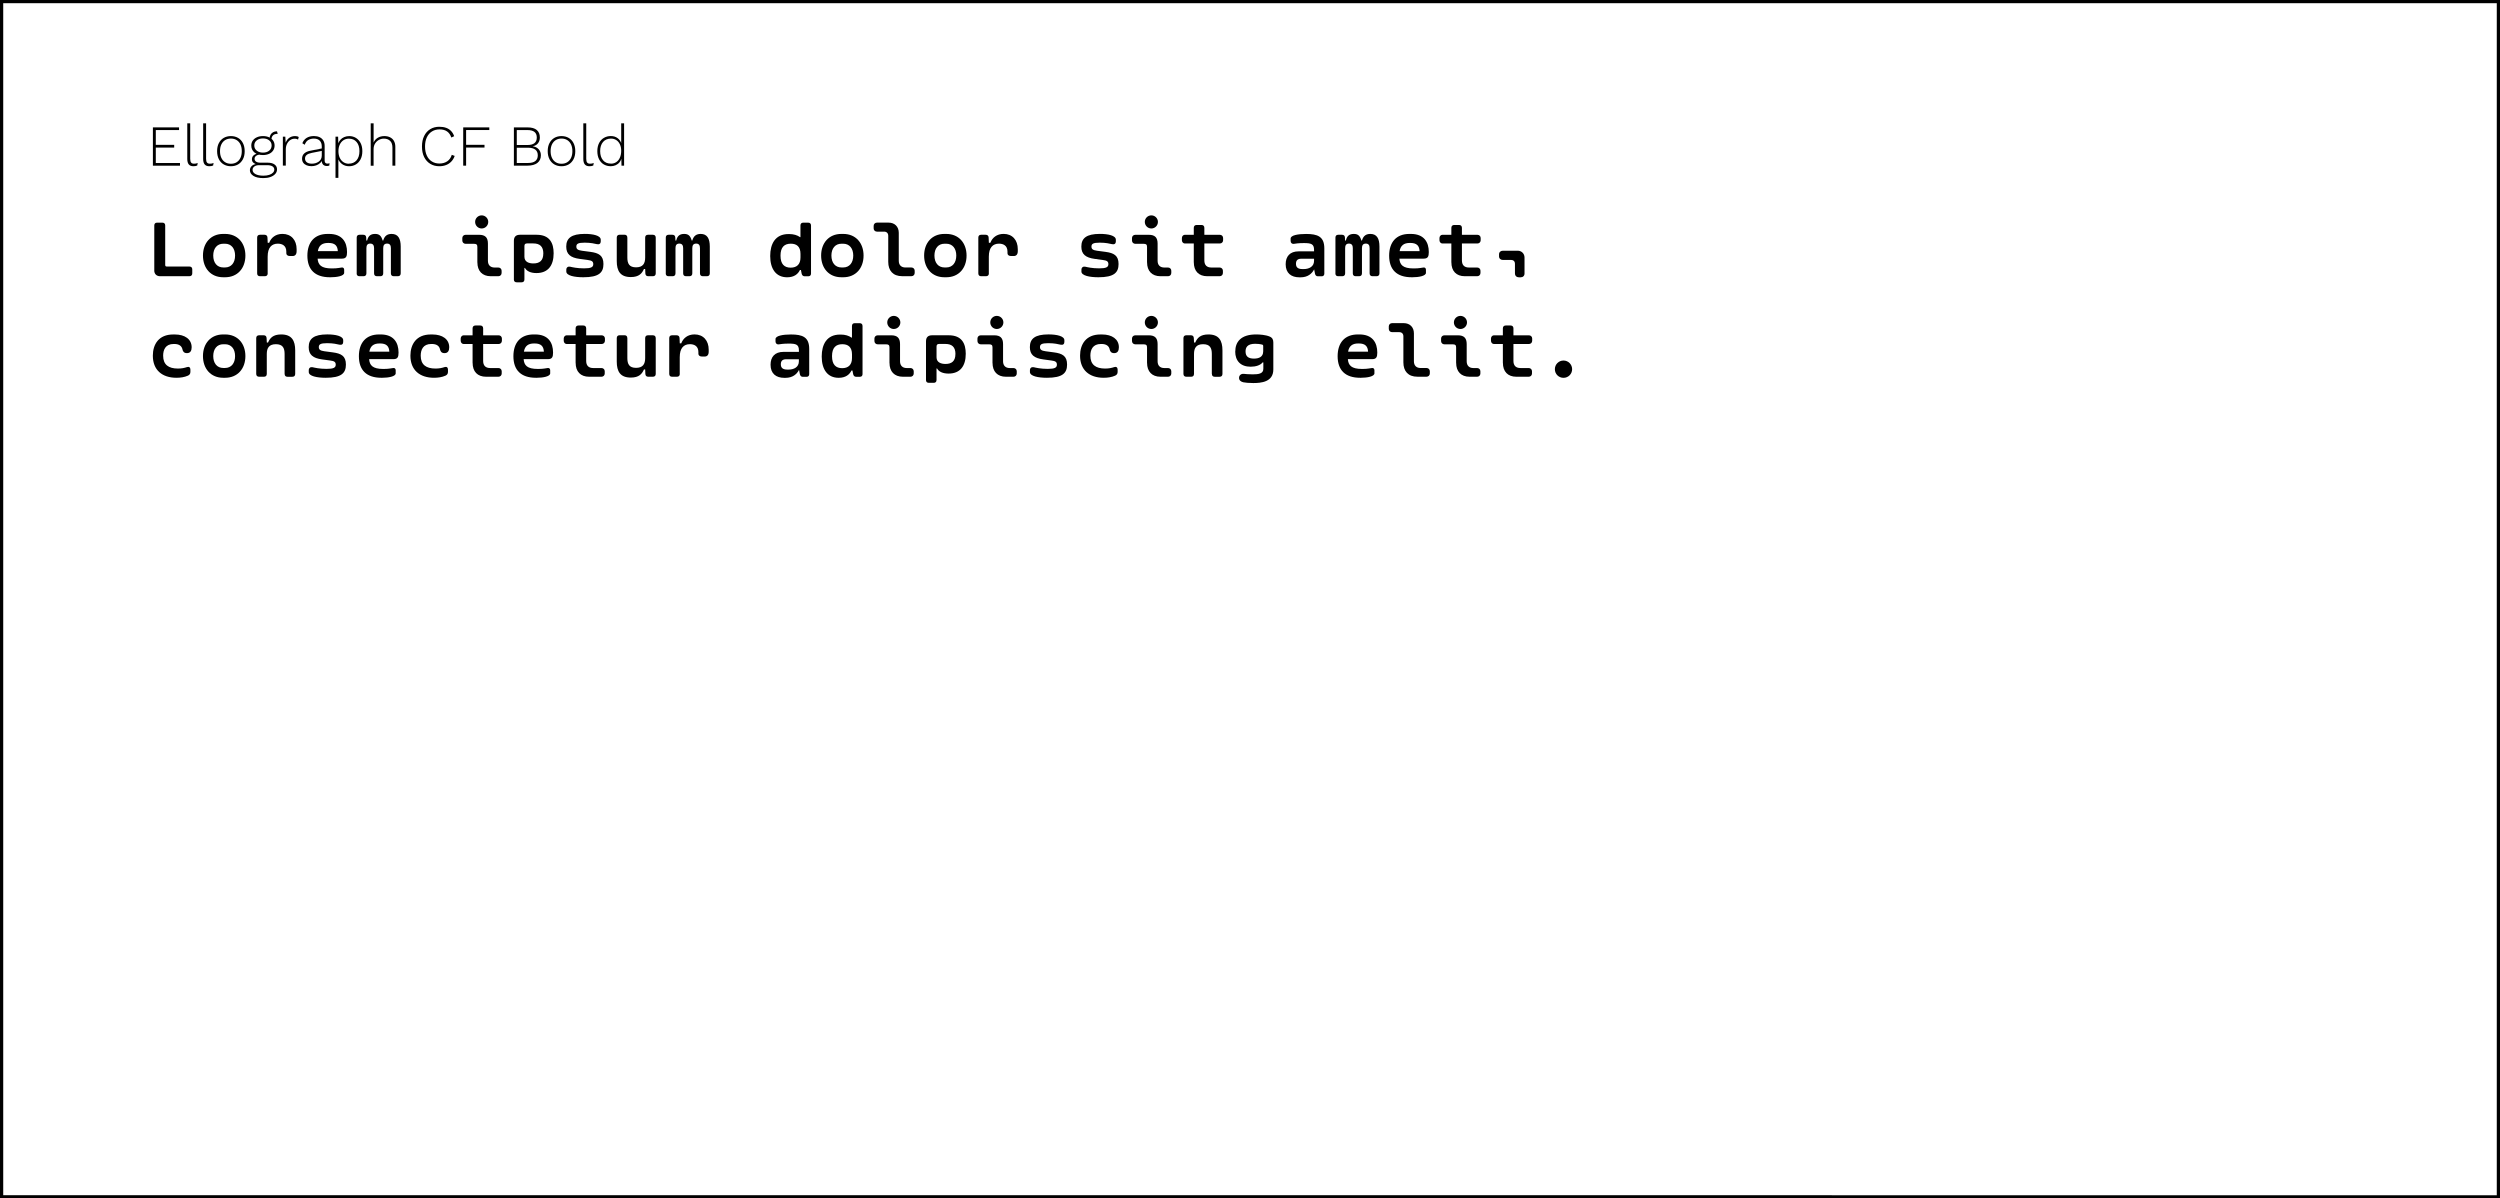 <?xml version="1.0" encoding="UTF-8"?> <svg xmlns="http://www.w3.org/2000/svg" width="776" height="372" viewBox="0 0 776 372"><rect x="0" y="0" width="776" height="372" fill="#808080" stroke="none"/><defs><style> .cls-1 { fill: #fff; } </style></defs><g id="kader"><g><rect class="cls-1" x=".5" y=".5" width="775" height="371"></rect><path d="M775,1v370H1V1h774M776,0H0v372h776V0h0Z"></path></g></g><g id="content"><g><path d="M47.89,83.95v-13.96c0-.57.31-.88.88-.88h1.61c.58,0,.9.31.9.88v12.22c0,.38.14.52.51.52h6.99c.57,0,.9.31.9.88v1.23c0,.58-.33.9-.9.9h-9.09c-1.09,0-1.81-.7-1.81-1.79Z"></path><path d="M63,79.33c0-3.93,2.43-6.72,6.28-6.72h.6c3.85,0,6.29,2.8,6.29,6.72s-2.44,6.73-6.29,6.73h-.6c-3.85,0-6.28-2.81-6.28-6.73ZM72.97,79.33c0-2.21-1.17-3.68-3.13-3.68h-.52c-1.96,0-3.13,1.47-3.13,3.68s1.17,3.69,3.13,3.69h.52c1.96,0,3.13-1.48,3.13-3.69Z"></path><path d="M83.1,84.84c0,.58-.33.9-.9.9h-1.5c-.57,0-.88-.31-.88-.9v-11.09c0-.57.31-.88.88-.88h1.4c.56,0,.9.31.92.87l.07,1.62h.46c.6-1.57,1.99-2.76,4.13-2.76,2.7,0,4.39,1.91,4.39,4.75v.6c0,1.09-.52,1.52-1.27,1.52h-.81c-.7,0-1.12-.35-1.12-.86v-.51c0-1.92-1.35-2.47-2.63-2.47-1.92,0-3.16,1.21-3.16,4.04v5.16Z"></path><path d="M95.41,79.37c0-4.17,2.2-6.76,6.28-6.76h.47c4.03,0,5.56,2.5,5.56,5.64,0,1.37-.3,2.03-1.59,2.03h-7.54c.14,1.91,1.08,3.04,4.39,3.04h.17c1.61,0,2.48-.25,2.95-.29.42-.05.73.22.73.7v.95c0,.99-2.26,1.38-4.17,1.38h-.27c-4.64,0-6.98-2.39-6.98-6.7ZM104.86,77.96c-.08-1.68-.9-2.55-2.85-2.55h-.2c-1.83,0-2.85.79-3.15,2.55h6.19Z"></path><path d="M110.72,84.84v-11.09c0-.57.31-.88.88-.88h1.16c.57,0,.88.3.91.87l.04.92h.25c.34-1.52,1.2-2.05,2.47-2.05s1.91.55,2.34,2.05h.18c.43-1.52,1.34-2.05,2.61-2.05,1.96,0,2.82,1.37,2.82,3.91v8.32c0,.58-.33.9-.9.9h-1.25c-.57,0-.9-.31-.9-.9v-7.81c0-.88-.31-1.42-1.18-1.42s-1.2.53-1.2,1.42v7.81c0,.58-.31.9-.9.9h-1.04c-.58,0-.9-.31-.9-.9v-7.81c0-.88-.33-1.42-1.2-1.42s-1.18.53-1.18,1.42v7.81c0,.58-.33.9-.9.9h-1.25c-.57,0-.88-.31-.88-.9Z"></path><path d="M148.17,81.45v-4.78c0-.75-.27-.99-1.03-.99h-2.61c-.58,0-1.03-.44-1.03-1.01v-.78c0-.57.44-1.01,1.03-1.01h4.19c1.88,0,2.73.84,2.73,2.73v5.34c0,1.31.75,2.09,2.07,2.09h1.17c.57,0,1.01.43,1.01,1v.7c0,.57-.44,1-1.01,1h-2.34c-2.67,0-4.17-1.64-4.17-4.29ZM147.48,68.88c0-1.12.91-2.03,2.03-2.03s2.04.91,2.04,2.03-.91,2.04-2.04,2.04-2.03-.91-2.03-2.04Z"></path><path d="M159.51,86.73v-11.96c0-1.27.62-1.9,1.9-1.9h5.15c4.07,0,5.29,2.57,5.29,5.75,0,3.8-1.75,6.14-5.33,6.14-1.82,0-3.05-.61-3.58-1.59h-.16v3.56c0,.58-.31.9-.88.9h-1.5c-.58,0-.9-.31-.9-.9ZM168.65,78.68c0-2.18-1.11-3.12-3.11-3.12h-1.94c-.57,0-.82.25-.82.82v3.32c0,1.66,1.49,2.07,2.79,2.07,1.91,0,3.07-.87,3.07-3.08Z"></path><path d="M175.78,84.27v-.55c0-.72.55-1.07,1.16-.94.7.16,2.18.52,4.36.52s2.85-.38,2.85-1.3c0-.87-.49-1.14-1.72-1.3l-2.51-.34c-2.85-.38-4.16-1.46-4.16-3.82,0-2.61,1.6-3.94,5.76-3.94,2.57,0,4.95.51,4.95,1.81v.55c0,.64-.44.99-1.16.83-.74-.16-1.9-.47-3.82-.47-2.04,0-2.59.35-2.59,1.21,0,.81.47,1.12,1.74,1.3l2.63.35c2.57.34,4.04,1.12,4.04,3.77s-1.39,4.11-6.25,4.11c-2.68,0-5.28-.49-5.28-1.79Z"></path><path d="M194.73,73.77v6.18c0,1.86.58,3.03,2.7,3.03s2.83-1.17,2.83-3.03v-6.18c0-.58.31-.9.88-.9h1.5c.57,0,.9.31.9.9v11.09c0,.57-.33.88-.9.88h-1.42c-.56,0-.87-.3-.9-.87l-.06-1.38h-.38c-.6,1.37-1.53,2.51-4.08,2.51-3.28,0-4.36-1.91-4.36-4.97v-7.27c0-.58.33-.9.9-.9h1.5c.57,0,.88.31.88.9Z"></path><path d="M206.66,84.84v-11.09c0-.57.31-.88.88-.88h1.16c.57,0,.88.3.91.87l.04.92h.25c.34-1.52,1.2-2.05,2.47-2.05s1.91.55,2.34,2.05h.18c.43-1.52,1.34-2.05,2.61-2.05,1.96,0,2.82,1.37,2.82,3.91v8.32c0,.58-.33.9-.9.9h-1.25c-.57,0-.9-.31-.9-.9v-7.81c0-.88-.31-1.42-1.18-1.42s-1.2.53-1.2,1.42v7.81c0,.58-.31.9-.9.9h-1.04c-.58,0-.9-.31-.9-.9v-7.81c0-.88-.33-1.42-1.2-1.42s-1.18.53-1.18,1.42v7.81c0,.58-.33.9-.9.9h-1.25c-.57,0-.88-.31-.88-.9Z"></path><path d="M239.07,79.46c0-3.74,1.56-6.81,5.69-6.81h.21c1.39,0,2.51.35,3.35.95h.14v-3.61c0-.57.31-.88.88-.88h1.5c.57,0,.9.31.9.88v14.94c0,.48-.29.82-.78.82h-1.26c-.44,0-.77-.33-.87-.82l-.22-1.12h-.31c-.58,1.22-1.77,2.26-3.96,2.26-3.48,0-5.27-2.61-5.27-6.6ZM248.47,79.93v-1.14c0-2.24-1.18-3.15-3-3.15-2,0-3.2,1.07-3.2,3.72s1.21,3.72,3.15,3.72,3.05-1.07,3.05-3.15Z"></path><path d="M254.88,79.33c0-3.93,2.43-6.72,6.28-6.72h.6c3.85,0,6.29,2.8,6.29,6.72s-2.44,6.73-6.29,6.73h-.6c-3.85,0-6.28-2.81-6.28-6.73ZM264.85,79.33c0-2.21-1.17-3.68-3.13-3.68h-.52c-1.96,0-3.13,1.47-3.13,3.68s1.17,3.69,3.13,3.69h.52c1.96,0,3.13-1.48,3.13-3.69Z"></path><path d="M275.71,81.28v-8.09c0-.79-.48-1.29-1.29-1.29h-2.21c-.58,0-1.03-.43-1.03-1.01v-.78c0-.57.44-1.01,1.03-1.01h3.6c1.91,0,3.17,1.26,3.17,3.17v8.68c0,1.3.75,2.08,2.07,2.08h1.86c.57,0,1.01.43,1.01,1v.7c0,.57-.44,1-1.01,1h-2.86c-2.83,0-4.34-1.69-4.34-4.46Z"></path><path d="M286.85,79.33c0-3.93,2.43-6.72,6.28-6.72h.6c3.85,0,6.29,2.8,6.29,6.72s-2.44,6.73-6.29,6.73h-.6c-3.85,0-6.28-2.81-6.28-6.73ZM296.83,79.33c0-2.21-1.17-3.68-3.13-3.68h-.52c-1.96,0-3.13,1.47-3.13,3.68s1.17,3.69,3.13,3.69h.52c1.96,0,3.13-1.48,3.13-3.69Z"></path><path d="M306.95,84.84c0,.58-.33.9-.9.9h-1.5c-.57,0-.88-.31-.88-.9v-11.09c0-.57.31-.88.88-.88h1.4c.56,0,.9.31.92.87l.07,1.62h.46c.6-1.57,1.99-2.76,4.13-2.76,2.7,0,4.39,1.91,4.39,4.75v.6c0,1.09-.52,1.52-1.27,1.52h-.81c-.7,0-1.12-.35-1.12-.86v-.51c0-1.92-1.35-2.47-2.63-2.47-1.92,0-3.16,1.21-3.16,4.04v5.16Z"></path><path d="M335.68,84.27v-.55c0-.72.55-1.07,1.16-.94.7.16,2.18.52,4.35.52s2.85-.38,2.85-1.3c0-.87-.49-1.14-1.72-1.3l-2.51-.34c-2.85-.38-4.16-1.46-4.16-3.82,0-2.61,1.6-3.94,5.76-3.94,2.57,0,4.95.51,4.95,1.81v.55c0,.64-.44.99-1.16.83-.74-.16-1.9-.47-3.82-.47-2.04,0-2.59.35-2.59,1.21,0,.81.47,1.12,1.74,1.3l2.63.35c2.57.34,4.04,1.12,4.04,3.77s-1.39,4.11-6.25,4.11c-2.68,0-5.28-.49-5.28-1.79Z"></path><path d="M356.04,81.45v-4.78c0-.75-.27-.99-1.03-.99h-2.61c-.58,0-1.03-.44-1.03-1.01v-.78c0-.57.44-1.01,1.03-1.01h4.19c1.88,0,2.73.84,2.73,2.73v5.34c0,1.31.75,2.09,2.07,2.09h1.17c.57,0,1.01.43,1.01,1v.7c0,.57-.44,1-1.01,1h-2.34c-2.67,0-4.17-1.64-4.17-4.29ZM355.35,68.88c0-1.12.91-2.03,2.03-2.03s2.04.91,2.04,2.03-.91,2.04-2.04,2.04-2.03-.91-2.03-2.04Z"></path><path d="M370.55,81.43v-5.85h-2.79c-.46,0-.9-.43-.9-1v-.7c0-.57.44-1,.9-1h2.79v-2.15c0-.57.33-.9.91-.9h1.46c.58,0,.91.32.91.9v2.15h4.81c.57,0,1.01.43,1.01,1v.7c0,.57-.44,1-1.01,1h-4.81v5.25c0,1.44.74,2.21,2.2,2.21h2.55c.57,0,1.01.43,1.01,1v.7c0,.57-.44,1-1.01,1h-3.83c-2.69,0-4.19-1.62-4.19-4.32Z"></path><path d="M404.76,75.45c-1.79,0-2.69.18-3.2.25-.47.05-.95-.26-.95-.9v-.75c0-1.03,2.29-1.43,4.8-1.43,3.56,0,5.66.79,5.66,4.49v7.83c0,.48-.29.82-.78.82h-1.26c-.44,0-.77-.33-.86-.82l-.26-1.33c-.69,1.35-2,2.47-4.2,2.47h-.4c-2.51,0-4.24-1.3-4.24-4.06,0-2.42,1.31-4,4.02-4h4.79v-.46c0-1.83-.9-2.11-3.11-2.11ZM404.3,83.52h.39c1.62,0,3.19-.74,3.19-2.56v-.65h-3.97c-1.24,0-1.64.64-1.64,1.56,0,1.01.49,1.65,2.03,1.65Z"></path><path d="M414.52,84.84v-11.09c0-.57.31-.88.88-.88h1.16c.57,0,.88.3.91.87l.04.92h.25c.34-1.52,1.2-2.05,2.47-2.05s1.91.55,2.34,2.05h.18c.43-1.52,1.34-2.05,2.61-2.05,1.96,0,2.82,1.37,2.82,3.91v8.32c0,.58-.33.9-.9.9h-1.25c-.57,0-.9-.31-.9-.9v-7.81c0-.88-.31-1.42-1.18-1.42s-1.2.53-1.2,1.42v7.81c0,.58-.31.9-.9.9h-1.04c-.58,0-.9-.31-.9-.9v-7.81c0-.88-.33-1.42-1.2-1.42s-1.18.53-1.18,1.42v7.81c0,.58-.33.9-.9.9h-1.25c-.57,0-.88-.31-.88-.9Z"></path><path d="M431.19,79.37c0-4.17,2.2-6.76,6.28-6.76h.47c4.03,0,5.56,2.5,5.56,5.64,0,1.37-.3,2.03-1.59,2.03h-7.54c.14,1.91,1.08,3.04,4.39,3.04h.17c1.61,0,2.48-.25,2.95-.29.42-.05.73.22.73.7v.95c0,.99-2.26,1.38-4.17,1.38h-.27c-4.64,0-6.98-2.39-6.98-6.7ZM440.64,77.96c-.08-1.68-.9-2.55-2.85-2.55h-.2c-1.83,0-2.85.79-3.15,2.55h6.19Z"></path><path d="M450.5,81.43v-5.85h-2.79c-.46,0-.9-.43-.9-1v-.7c0-.57.44-1,.9-1h2.79v-2.15c0-.57.33-.9.91-.9h1.46c.58,0,.91.32.91.9v2.15h4.81c.57,0,1.01.43,1.01,1v.7c0,.57-.44,1-1.01,1h-4.81v5.25c0,1.44.74,2.21,2.2,2.21h2.55c.57,0,1.01.43,1.01,1v.7c0,.57-.44,1-1.01,1h-3.83c-2.69,0-4.19-1.62-4.19-4.32Z"></path><path d="M470.24,84.9v-3.07c0-.7-.44-1.14-1.14-1.14h-2.6c-.69,0-1.2-.43-1.2-1.13v-.6c0-.71.51-1.14,1.2-1.14h4.59c1.21,0,2.12.92,2.12,2.12v4.97c0,.7-.49,1.17-1.22,1.17h-.52c-.71,0-1.22-.47-1.22-1.17Z"></path><path d="M47.44,110.42c0-3.52,1.82-6.6,6.31-6.6h.55c3.05,0,5.19,1.46,5.19,3.98,0,1.05-.4,1.81-1.43,1.81h-.06c-.91,0-1.24-.55-1.37-1.16-.21-1.05-1.04-1.68-2.54-1.68h-.17c-2.57,0-3.28,1.82-3.28,3.64,0,2.81,1.69,3.99,4.59,3.99,1.14,0,2-.18,2.83-.46.62-.21,1.04.12,1.04.79v.71c0,.6-.3.94-.77,1.16-1.07.48-2.31.66-3.56.66-4.47,0-7.33-2.43-7.33-6.85Z"></path><path d="M63,110.53c0-3.93,2.43-6.72,6.28-6.72h.6c3.85,0,6.29,2.8,6.29,6.72s-2.44,6.73-6.29,6.73h-.6c-3.85,0-6.28-2.81-6.28-6.73ZM72.97,110.53c0-2.21-1.17-3.68-3.13-3.68h-.52c-1.96,0-3.13,1.47-3.13,3.68s1.17,3.69,3.13,3.69h.52c1.96,0,3.13-1.48,3.13-3.69Z"></path><path d="M88.34,116.04v-6.17c0-1.86-.58-3.03-2.7-3.03s-2.83,1.17-2.83,3.03v6.17c0,.59-.31.9-.88.9h-1.5c-.57,0-.9-.31-.9-.9v-11.09c0-.57.33-.88.9-.88h1.42c.56,0,.87.3.9.87l.07,1.38h.38c.6-1.37,1.53-2.51,4.08-2.51,3.28,0,4.35,1.91,4.35,4.97v7.27c0,.59-.32.9-.9.9h-1.5c-.57,0-.88-.31-.88-.9Z"></path><path d="M95.84,115.47v-.55c0-.72.55-1.07,1.16-.94.7.16,2.18.52,4.36.52s2.85-.38,2.85-1.3c0-.87-.49-1.14-1.72-1.3l-2.51-.34c-2.85-.38-4.16-1.46-4.16-3.82,0-2.61,1.6-3.94,5.76-3.94,2.57,0,4.95.51,4.95,1.81v.55c0,.64-.44.99-1.16.83-.74-.16-1.9-.47-3.82-.47-2.04,0-2.59.35-2.59,1.21,0,.81.47,1.12,1.74,1.3l2.63.35c2.57.34,4.04,1.12,4.04,3.77s-1.39,4.11-6.25,4.11c-2.68,0-5.28-.49-5.28-1.79Z"></path><path d="M111.4,110.57c0-4.17,2.2-6.76,6.28-6.76h.47c4.03,0,5.56,2.5,5.56,5.64,0,1.37-.3,2.03-1.59,2.03h-7.54c.14,1.91,1.08,3.04,4.39,3.04h.17c1.61,0,2.48-.25,2.95-.29.42-.05.73.22.73.7v.95c0,.99-2.26,1.38-4.17,1.38h-.27c-4.64,0-6.98-2.39-6.98-6.7ZM120.85,109.16c-.08-1.68-.9-2.55-2.85-2.55h-.2c-1.83,0-2.85.79-3.15,2.55h6.19Z"></path><path d="M127.39,110.42c0-3.52,1.82-6.6,6.31-6.6h.55c3.05,0,5.19,1.46,5.19,3.98,0,1.05-.4,1.81-1.43,1.81h-.06c-.91,0-1.24-.55-1.37-1.16-.21-1.05-1.04-1.68-2.54-1.68h-.17c-2.57,0-3.28,1.82-3.28,3.64,0,2.81,1.69,3.99,4.59,3.99,1.14,0,2-.18,2.83-.46.62-.21,1.04.12,1.04.79v.71c0,.6-.3.94-.77,1.16-1.07.48-2.31.66-3.56.66-4.47,0-7.33-2.43-7.33-6.85Z"></path><path d="M146.69,112.63v-5.85h-2.79c-.46,0-.9-.43-.9-1v-.7c0-.57.44-1,.9-1h2.79v-2.15c0-.57.33-.9.91-.9h1.46c.58,0,.91.33.91.9v2.15h4.81c.57,0,1.01.43,1.01,1v.7c0,.57-.44,1-1.01,1h-4.81v5.25c0,1.44.74,2.21,2.2,2.21h2.55c.57,0,1.01.43,1.01,1v.7c0,.57-.44,1-1.01,1h-3.83c-2.69,0-4.19-1.62-4.19-4.32Z"></path><path d="M159.36,110.57c0-4.17,2.2-6.76,6.28-6.76h.47c4.03,0,5.56,2.5,5.56,5.64,0,1.37-.3,2.03-1.59,2.03h-7.54c.14,1.91,1.08,3.04,4.39,3.04h.17c1.61,0,2.48-.25,2.95-.29.42-.05.73.22.73.7v.95c0,.99-2.26,1.38-4.17,1.38h-.27c-4.64,0-6.98-2.39-6.98-6.7ZM168.82,109.16c-.08-1.68-.9-2.55-2.85-2.55h-.2c-1.83,0-2.85.79-3.15,2.55h6.19Z"></path><path d="M178.67,112.63v-5.85h-2.79c-.46,0-.9-.43-.9-1v-.7c0-.57.44-1,.9-1h2.79v-2.15c0-.57.33-.9.91-.9h1.46c.58,0,.91.33.91.9v2.15h4.81c.57,0,1.01.43,1.01,1v.7c0,.57-.44,1-1.01,1h-4.81v5.25c0,1.44.74,2.21,2.2,2.21h2.55c.57,0,1.01.43,1.01,1v.7c0,.57-.44,1-1.01,1h-3.83c-2.69,0-4.19-1.62-4.19-4.32Z"></path><path d="M194.73,104.97v6.18c0,1.86.58,3.03,2.7,3.03s2.83-1.17,2.83-3.03v-6.18c0-.58.31-.9.88-.9h1.5c.57,0,.9.31.9.9v11.09c0,.57-.33.88-.9.88h-1.42c-.56,0-.87-.3-.9-.87l-.06-1.38h-.38c-.6,1.37-1.53,2.51-4.08,2.51-3.28,0-4.36-1.91-4.36-4.97v-7.27c0-.58.33-.9.9-.9h1.5c.57,0,.88.31.88.9Z"></path><path d="M211.01,116.04c0,.59-.33.9-.9.9h-1.5c-.57,0-.88-.31-.88-.9v-11.09c0-.57.31-.88.88-.88h1.4c.56,0,.9.31.92.87l.07,1.62h.46c.6-1.57,1.99-2.76,4.13-2.76,2.7,0,4.39,1.91,4.39,4.75v.6c0,1.09-.52,1.52-1.27,1.52h-.81c-.7,0-1.12-.35-1.12-.86v-.51c0-1.92-1.35-2.47-2.63-2.47-1.92,0-3.16,1.21-3.16,4.04v5.16Z"></path><path d="M244.87,106.65c-1.79,0-2.69.18-3.2.25-.47.05-.95-.26-.95-.9v-.75c0-1.03,2.29-1.43,4.8-1.43,3.56,0,5.66.79,5.66,4.49v7.83c0,.48-.29.82-.78.82h-1.26c-.44,0-.77-.33-.86-.82l-.26-1.33c-.69,1.35-2,2.47-4.2,2.47h-.4c-2.51,0-4.24-1.3-4.24-4.06,0-2.42,1.31-4,4.02-4h4.78v-.46c0-1.83-.9-2.11-3.11-2.11ZM244.4,114.72h.39c1.62,0,3.18-.74,3.18-2.56v-.65h-3.96c-1.23,0-1.64.64-1.64,1.56,0,1.01.49,1.65,2.03,1.65Z"></path><path d="M255.06,110.66c0-3.74,1.56-6.81,5.69-6.81h.21c1.39,0,2.51.35,3.35.95h.14v-3.61c0-.57.31-.88.88-.88h1.5c.57,0,.9.31.9.88v14.94c0,.48-.29.82-.78.82h-1.26c-.44,0-.77-.33-.87-.82l-.22-1.12h-.31c-.58,1.22-1.77,2.26-3.96,2.26-3.48,0-5.27-2.61-5.27-6.6ZM264.46,111.13v-1.14c0-2.24-1.18-3.15-3-3.15-2,0-3.2,1.07-3.2,3.72s1.21,3.72,3.15,3.72,3.05-1.07,3.05-3.15Z"></path><path d="M276.09,112.65v-4.78c0-.75-.27-.99-1.03-.99h-2.61c-.58,0-1.03-.44-1.03-1.01v-.78c0-.57.44-1.01,1.03-1.01h4.19c1.88,0,2.73.84,2.73,2.73v5.34c0,1.31.75,2.09,2.07,2.09h1.17c.57,0,1.01.43,1.01,1v.7c0,.57-.44,1-1.01,1h-2.34c-2.67,0-4.17-1.64-4.17-4.29ZM275.4,100.08c0-1.12.91-2.03,2.03-2.03s2.04.91,2.04,2.03-.91,2.04-2.04,2.04-2.03-.91-2.03-2.04Z"></path><path d="M287.43,117.93v-11.96c0-1.27.62-1.9,1.9-1.9h5.15c4.07,0,5.29,2.57,5.29,5.75,0,3.8-1.75,6.14-5.33,6.14-1.82,0-3.05-.61-3.58-1.59h-.16v3.56c0,.58-.31.9-.88.9h-1.5c-.58,0-.9-.31-.9-.9ZM296.57,109.88c0-2.18-1.11-3.12-3.11-3.12h-1.94c-.57,0-.82.25-.82.82v3.32c0,1.66,1.49,2.07,2.79,2.07,1.91,0,3.07-.87,3.07-3.08Z"></path><path d="M308.07,112.65v-4.78c0-.75-.27-.99-1.03-.99h-2.61c-.58,0-1.03-.44-1.03-1.01v-.78c0-.57.44-1.01,1.03-1.01h4.19c1.88,0,2.73.84,2.73,2.73v5.34c0,1.31.75,2.09,2.07,2.09h1.17c.57,0,1.01.43,1.01,1v.7c0,.57-.44,1-1.01,1h-2.34c-2.67,0-4.17-1.64-4.17-4.29ZM307.38,100.08c0-1.12.91-2.03,2.03-2.03s2.04.91,2.04,2.03-.91,2.04-2.04,2.04-2.03-.91-2.03-2.04Z"></path><path d="M319.69,115.47v-.55c0-.72.55-1.07,1.16-.94.7.16,2.18.52,4.36.52s2.85-.38,2.85-1.3c0-.87-.49-1.14-1.72-1.3l-2.51-.34c-2.85-.38-4.16-1.46-4.16-3.82,0-2.61,1.6-3.94,5.76-3.94,2.57,0,4.95.51,4.95,1.81v.55c0,.64-.44.99-1.16.83-.74-.16-1.9-.47-3.82-.47-2.04,0-2.59.35-2.59,1.21,0,.81.47,1.12,1.74,1.3l2.63.35c2.57.34,4.04,1.12,4.04,3.77s-1.39,4.11-6.25,4.11c-2.68,0-5.28-.49-5.28-1.79Z"></path><path d="M335.25,110.42c0-3.52,1.82-6.6,6.31-6.6h.55c3.06,0,5.19,1.46,5.19,3.98,0,1.05-.4,1.81-1.43,1.81h-.06c-.91,0-1.24-.55-1.37-1.16-.21-1.05-1.04-1.68-2.54-1.68h-.17c-2.57,0-3.28,1.82-3.28,3.64,0,2.81,1.69,3.99,4.59,3.99,1.14,0,2-.18,2.83-.46.62-.21,1.04.12,1.04.79v.71c0,.6-.3.94-.77,1.16-1.07.48-2.31.66-3.56.66-4.47,0-7.33-2.43-7.33-6.85Z"></path><path d="M356.04,112.65v-4.78c0-.75-.27-.99-1.03-.99h-2.61c-.58,0-1.03-.44-1.03-1.01v-.78c0-.57.44-1.01,1.03-1.01h4.19c1.88,0,2.73.84,2.73,2.73v5.34c0,1.31.75,2.09,2.07,2.09h1.17c.57,0,1.01.43,1.01,1v.7c0,.57-.44,1-1.01,1h-2.34c-2.67,0-4.17-1.64-4.17-4.29ZM355.35,100.08c0-1.12.91-2.03,2.03-2.03s2.04.91,2.04,2.03-.91,2.04-2.04,2.04-2.03-.91-2.03-2.04Z"></path><path d="M376.15,116.04v-6.17c0-1.86-.58-3.03-2.7-3.03s-2.83,1.17-2.83,3.03v6.17c0,.59-.31.9-.88.9h-1.5c-.57,0-.9-.31-.9-.9v-11.09c0-.57.33-.88.9-.88h1.42c.56,0,.87.3.9.87l.07,1.38h.38c.6-1.37,1.53-2.51,4.08-2.51,3.28,0,4.36,1.91,4.36,4.97v7.27c0,.59-.33.9-.9.9h-1.5c-.57,0-.88-.31-.88-.9Z"></path><path d="M383.43,109.1c0-2.89,1.66-5.29,6.46-5.29,1.12,0,3,.13,4.22.66.86.36,1.13.99,1.13,1.85v8.37c0,3.91-3.83,4.21-6.23,4.21-1.42,0-2.51-.12-3.04-.23-.72-.14-1.37-.57-1.37-1.37s.62-1.31,1.43-1.26c.6.05,1.42.16,2.79.16,1.79,0,3.32-.18,3.32-1.72v-2h-.22c-.66.88-2.11,1.35-3.71,1.35-3.12,0-4.8-1.82-4.8-4.73ZM392.1,109.1v-1.74c0-.21-.09-.34-.29-.39-.73-.19-1.61-.26-2.2-.26-2.44,0-2.99,1.14-2.99,2.38,0,1.53.85,2.22,2.61,2.22,1.51,0,2.86-.51,2.86-2.21Z"></path><path d="M415.2,110.57c0-4.17,2.2-6.76,6.28-6.76h.47c4.03,0,5.56,2.5,5.56,5.64,0,1.37-.3,2.03-1.59,2.03h-7.54c.14,1.91,1.08,3.04,4.39,3.04h.17c1.61,0,2.48-.25,2.95-.29.42-.05.73.22.73.7v.95c0,.99-2.26,1.38-4.17,1.38h-.27c-4.64,0-6.98-2.39-6.98-6.7ZM424.65,109.16c-.08-1.68-.9-2.55-2.85-2.55h-.2c-1.83,0-2.85.79-3.15,2.55h6.19Z"></path><path d="M435.61,112.48v-8.09c0-.79-.48-1.29-1.29-1.29h-2.21c-.59,0-1.03-.43-1.03-1.01v-.78c0-.57.44-1.01,1.03-1.01h3.6c1.91,0,3.17,1.26,3.17,3.17v8.68c0,1.3.75,2.08,2.07,2.08h1.86c.57,0,1.01.43,1.01,1v.7c0,.57-.44,1-1.01,1h-2.86c-2.83,0-4.34-1.69-4.34-4.46Z"></path><path d="M451.98,112.65v-4.78c0-.75-.27-.99-1.03-.99h-2.61c-.58,0-1.03-.44-1.03-1.01v-.78c0-.57.44-1.01,1.03-1.01h4.19c1.88,0,2.73.84,2.73,2.73v5.34c0,1.31.75,2.09,2.07,2.09h1.17c.57,0,1.01.43,1.01,1v.7c0,.57-.44,1-1.01,1h-2.34c-2.67,0-4.17-1.64-4.17-4.29ZM451.29,100.08c0-1.12.91-2.03,2.03-2.03s2.04.91,2.04,2.03-.91,2.04-2.04,2.04-2.03-.91-2.03-2.04Z"></path><path d="M466.49,112.63v-5.85h-2.79c-.46,0-.9-.43-.9-1v-.7c0-.57.44-1,.9-1h2.79v-2.15c0-.57.33-.9.91-.9h1.46c.58,0,.91.33.91.9v2.15h4.81c.57,0,1.01.43,1.01,1v.7c0,.57-.44,1-1.01,1h-4.81v5.25c0,1.44.74,2.21,2.2,2.21h2.55c.57,0,1.01.43,1.01,1v.7c0,.57-.44,1-1.01,1h-3.83c-2.69,0-4.19-1.62-4.19-4.32Z"></path><path d="M482.63,114.6c0-1.5,1.2-2.69,2.68-2.69s2.68,1.2,2.68,2.69-1.2,2.68-2.68,2.68-2.68-1.18-2.68-2.68Z"></path></g><g><path d="M47.46,51.42v-11.88h8.12v.83h-7.22v4.59h5.71v.85h-5.71v4.79h7.51v.83h-8.41Z"></path><path d="M59.04,38.28v11.02c0,.55.1.94.29,1.17.19.23.49.34.9.34.25,0,.45-.02.6-.05.15-.04.33-.1.53-.18l-.13.79c-.16.07-.33.13-.53.17-.2.04-.42.06-.66.06-.64,0-1.11-.18-1.43-.55s-.48-.94-.48-1.72v-11.05h.9Z"></path><path d="M63.97,38.28v11.02c0,.55.1.94.29,1.17.19.23.49.34.9.34.25,0,.45-.02.6-.05.15-.04.33-.1.53-.18l-.13.79c-.16.07-.33.13-.53.17-.2.04-.42.06-.66.06-.64,0-1.11-.18-1.43-.55s-.48-.94-.48-1.72v-11.05h.9Z"></path><path d="M71.67,42.24c.84,0,1.58.19,2.22.56.64.37,1.15.91,1.51,1.61s.55,1.54.55,2.51-.18,1.81-.55,2.51-.87,1.24-1.51,1.61c-.64.37-1.38.56-2.22.56s-1.58-.19-2.22-.56-1.15-.91-1.51-1.61-.55-1.54-.55-2.51.18-1.81.55-2.51.87-1.24,1.51-1.61,1.38-.56,2.22-.56ZM71.67,43.01c-.68,0-1.28.16-1.78.47-.5.31-.9.76-1.18,1.34-.28.58-.42,1.28-.42,2.1s.14,1.5.42,2.09c.28.59.67,1.04,1.18,1.35.5.31,1.1.47,1.78.47s1.28-.16,1.78-.47c.5-.31.9-.76,1.18-1.35.28-.59.42-1.28.42-2.09s-.14-1.51-.42-2.1c-.28-.58-.68-1.03-1.18-1.34-.5-.31-1.1-.47-1.78-.47Z"></path><path d="M83.14,50.5c.89,0,1.58.19,2.09.56.5.37.76.87.76,1.49,0,.55-.18,1.03-.55,1.44-.37.41-.87.73-1.5.95-.64.23-1.36.34-2.18.34-1.36,0-2.39-.23-3.11-.69s-1.08-1.04-1.08-1.74c0-.5.18-.94.55-1.31s.9-.59,1.61-.67l-.07.16c-.38-.11-.72-.29-1.02-.54s-.44-.61-.44-1.08c0-.5.19-.92.57-1.23.38-.32.88-.5,1.5-.55l.95.32h-.38c-.55.04-.99.17-1.32.41-.33.23-.5.54-.5.91,0,.41.16.71.48.92.32.2.72.31,1.21.31h2.43ZM81.63,42.24c.71,0,1.33.12,1.88.37s.97.59,1.27,1.03c.3.44.45.95.45,1.54s-.15,1.09-.45,1.54-.72.8-1.27,1.04-1.17.37-1.88.37c-1.14,0-2.03-.27-2.67-.82-.64-.55-.96-1.26-.96-2.13,0-.59.15-1.1.46-1.54.31-.44.73-.78,1.28-1.03s1.18-.37,1.9-.37ZM81.75,54.53c.71,0,1.31-.08,1.82-.25.5-.17.89-.39,1.16-.68.27-.28.41-.6.41-.94,0-.42-.18-.76-.55-1.01s-.92-.38-1.67-.38h-2.56c-.56,0-1.03.13-1.4.4s-.56.62-.56,1.06c0,.54.3.97.89,1.3s1.41.5,2.46.5ZM81.63,42.97c-.79,0-1.44.2-1.94.6s-.76.93-.76,1.59.25,1.19.76,1.6c.5.41,1.15.61,1.94.61s1.44-.2,1.93-.61c.5-.41.75-.94.75-1.6s-.25-1.19-.75-1.59-1.14-.6-1.93-.6ZM85.98,40.76l.22.79h-.09c-.59,0-1.04.15-1.36.46-.32.31-.48.74-.48,1.29l-.58-.29c0-.46.1-.85.29-1.19.19-.34.46-.6.79-.78.34-.19.71-.28,1.13-.28h.07Z"></path><path d="M87.8,51.42v-9h.76l.11,1.87c.23-.62.59-1.12,1.1-1.49.5-.37,1.11-.56,1.82-.56.24,0,.46.02.65.07.19.05.35.13.49.23l-.22.79c-.13-.08-.28-.15-.43-.2-.16-.05-.39-.07-.7-.07-.46,0-.89.14-1.3.42-.41.28-.74.67-.99,1.17s-.38,1.07-.38,1.72v5.04h-.9Z"></path><path d="M99.88,45.49c0-.78-.21-1.39-.63-1.82-.42-.43-1.02-.65-1.8-.65-.68,0-1.27.15-1.76.44-.49.29-.86.78-1.1,1.47l-.74-.47c.26-.71.71-1.26,1.32-1.65.62-.39,1.38-.58,2.29-.58.66,0,1.24.12,1.74.35s.88.58,1.16,1.04.41,1.03.41,1.71v4.5c0,.64.29.95.86.95.25,0,.47-.04.65-.13l-.05.72c-.2.11-.47.16-.79.16-.28,0-.53-.05-.77-.16-.24-.11-.44-.29-.58-.54-.15-.25-.23-.59-.23-1.03v-.49l.25-.02c-.11.52-.34.95-.71,1.29-.37.34-.79.59-1.27.76-.48.16-.96.24-1.44.24-.56,0-1.07-.09-1.51-.27-.44-.18-.79-.44-1.04-.78s-.38-.76-.38-1.27c0-.67.22-1.22.67-1.63.45-.41,1.08-.7,1.9-.85l3.73-.74v.76l-3.28.65c-.71.14-1.24.35-1.58.63-.35.28-.52.65-.52,1.12,0,.5.19.9.56,1.18.37.28.9.42,1.58.42.35,0,.7-.05,1.06-.14.36-.1.69-.25,1-.46.31-.21.55-.47.73-.79s.27-.71.27-1.16v-2.75Z"></path><path d="M104.14,55.2v-12.78h.81l.07,2.5-.13-.14c.16-.52.4-.97.73-1.35.33-.38.74-.68,1.21-.88.48-.2,1-.31,1.57-.31.77,0,1.46.19,2.07.56.61.37,1.1.91,1.46,1.6.36.7.54,1.54.54,2.52s-.18,1.81-.54,2.51c-.36.7-.85,1.24-1.47,1.61s-1.32.56-2.1.56c-.83,0-1.55-.22-2.16-.66-.61-.44-1.04-1.03-1.28-1.77l.11-.16v6.19h-.9ZM108.26,50.8c1.02,0,1.83-.35,2.42-1.04.59-.7.89-1.64.89-2.84s-.29-2.15-.88-2.84c-.59-.7-1.39-1.04-2.39-1.04-.64,0-1.2.16-1.68.48-.49.32-.87.77-1.15,1.35s-.42,1.27-.42,2.06.14,1.46.41,2.05.66,1.04,1.14,1.36c.49.32,1.04.48,1.67.48Z"></path><path d="M115.07,51.42v-13.14h.9v5.98c.26-.64.69-1.13,1.28-1.49.59-.35,1.27-.53,2.03-.53.67,0,1.27.12,1.78.37s.92.62,1.21,1.12c.29.5.44,1.11.44,1.85v5.85h-.9v-5.56c0-.97-.24-1.69-.73-2.15s-1.12-.69-1.9-.69c-.56,0-1.09.13-1.57.4-.49.26-.88.64-1.19,1.13s-.46,1.09-.46,1.8v5.08h-.9Z"></path><path d="M141.13,48.41c-.23.66-.57,1.23-1.02,1.71-.45.48-.99.85-1.62,1.1s-1.33.38-2.12.38c-1.08,0-2.02-.25-2.83-.75-.81-.5-1.44-1.2-1.89-2.11s-.67-2-.67-3.26.22-2.35.67-3.26c.44-.91,1.07-1.62,1.88-2.12.81-.5,1.75-.75,2.83-.75.8,0,1.51.11,2.12.33.61.22,1.12.55,1.54.99.42.44.74.98.95,1.61l-.88.41c-.28-.83-.71-1.46-1.31-1.88-.6-.43-1.39-.64-2.36-.64-.89,0-1.67.21-2.35.64s-1.2,1.03-1.58,1.82c-.37.79-.56,1.73-.56,2.83s.18,2.03.55,2.83.88,1.4,1.56,1.83,1.45.64,2.34.64c.96,0,1.78-.23,2.45-.69s1.14-1.13,1.4-2.01l.9.34Z"></path><path d="M151.88,40.36h-7.2v4.59h5.71v.85h-5.71v5.62h-.9v-11.88h8.1v.83Z"></path><path d="M159.51,51.42v-11.88h4.19c1.31,0,2.28.27,2.92.82.64.55.95,1.32.95,2.33,0,.68-.19,1.27-.56,1.76-.37.49-.91.8-1.62.94v.02c.77.12,1.38.43,1.83.94.45.51.67,1.13.67,1.86,0,1.01-.36,1.79-1.08,2.36-.72.56-1.76.85-3.11.85h-4.19ZM160.41,45.01h3.31c1.93,0,2.9-.77,2.9-2.32s-.97-2.32-2.9-2.32h-3.31v4.64ZM160.41,50.59h3.47c1.02,0,1.79-.2,2.29-.61.51-.41.76-1,.76-1.76s-.25-1.37-.76-1.77c-.51-.4-1.28-.6-2.29-.6h-3.47v4.75Z"></path><path d="M174.29,42.24c.84,0,1.58.19,2.22.56.64.37,1.15.91,1.51,1.61s.55,1.54.55,2.51-.18,1.81-.55,2.51-.87,1.24-1.51,1.61c-.64.37-1.38.56-2.22.56s-1.58-.19-2.22-.56-1.15-.91-1.51-1.61-.55-1.54-.55-2.51.18-1.81.55-2.51.87-1.24,1.51-1.61,1.38-.56,2.22-.56ZM174.29,43.01c-.68,0-1.28.16-1.78.47-.5.31-.9.76-1.18,1.34-.28.58-.42,1.28-.42,2.1s.14,1.5.42,2.09c.28.59.67,1.04,1.18,1.35.5.31,1.1.47,1.78.47s1.28-.16,1.78-.47c.5-.31.9-.76,1.18-1.35.28-.59.42-1.28.42-2.09s-.14-1.51-.42-2.1c-.28-.58-.68-1.03-1.18-1.34-.5-.31-1.1-.47-1.78-.47Z"></path><path d="M181.97,38.28v11.02c0,.55.1.94.29,1.17.19.23.49.34.9.34.25,0,.45-.02.6-.05.15-.04.33-.1.53-.18l-.13.79c-.16.07-.33.13-.53.17-.2.04-.42.06-.66.06-.64,0-1.11-.18-1.43-.55s-.48-.94-.48-1.72v-11.05h.9Z"></path><path d="M189.52,51.59c-.78,0-1.48-.19-2.11-.56s-1.11-.91-1.47-1.61c-.35-.7-.53-1.54-.53-2.51s.19-1.84.56-2.54c.37-.7.88-1.23,1.51-1.59.64-.37,1.34-.55,2.12-.55.83,0,1.54.22,2.13.67.59.44.99,1.06,1.2,1.84l-.11.09v-6.55h.9v13.14h-.81l-.05-2.5.11-.04c-.11.58-.33,1.07-.66,1.48-.33.41-.74.72-1.22.93-.49.21-1.01.31-1.57.31ZM189.62,50.8c.64,0,1.19-.16,1.67-.48.48-.32.86-.78,1.12-1.38.27-.6.41-1.3.41-2.11s-.13-1.47-.41-2.04c-.27-.57-.64-1.01-1.12-1.31-.47-.31-1.02-.46-1.65-.46-1.03,0-1.85.35-2.45,1.04-.6.7-.9,1.64-.9,2.84s.3,2.15.89,2.84c.59.7,1.4,1.04,2.42,1.04Z"></path></g></g></svg> 
